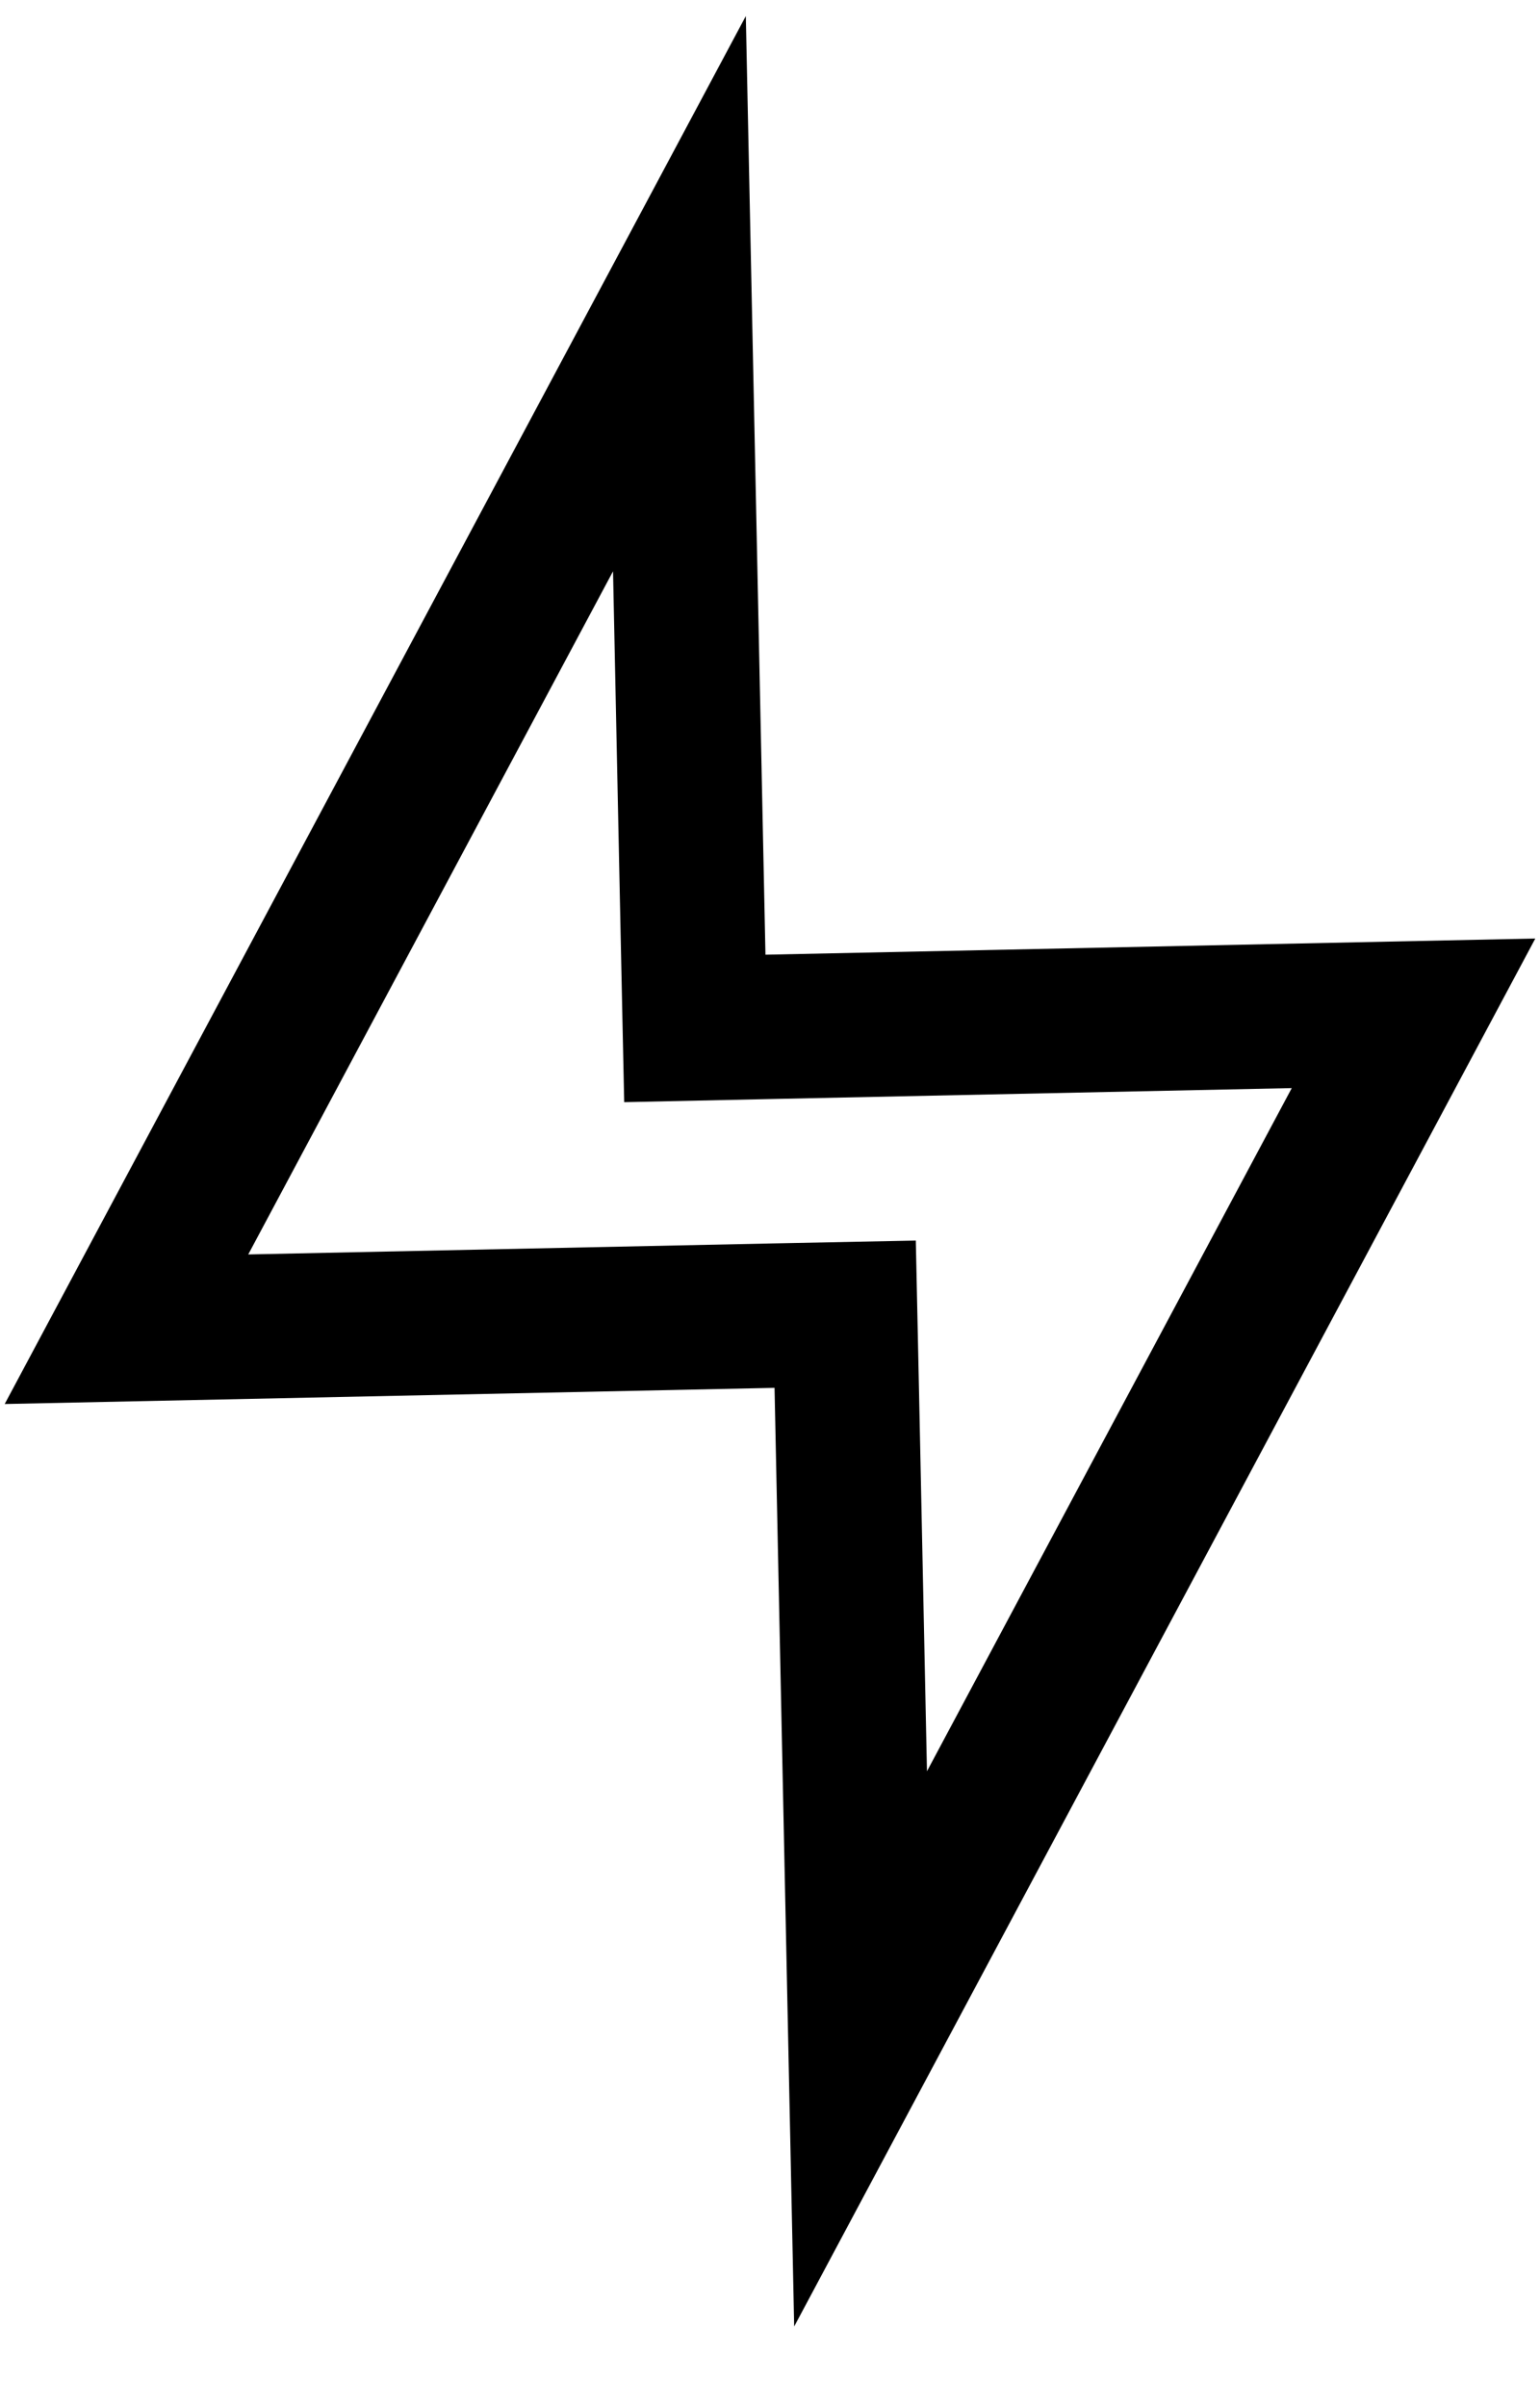 <svg width="16" height="25" viewBox="0 0 16 25" fill="none" xmlns="http://www.w3.org/2000/svg">
<path d="M7.203 9.931L7.219 10.681L7.969 10.665L14.686 10.524L8.941 21.279L8.797 14.399L8.781 13.649L8.031 13.664L1.314 13.805L7.059 3.05L7.203 9.931Z" stroke="black" stroke-width="1.5"/>
</svg>
